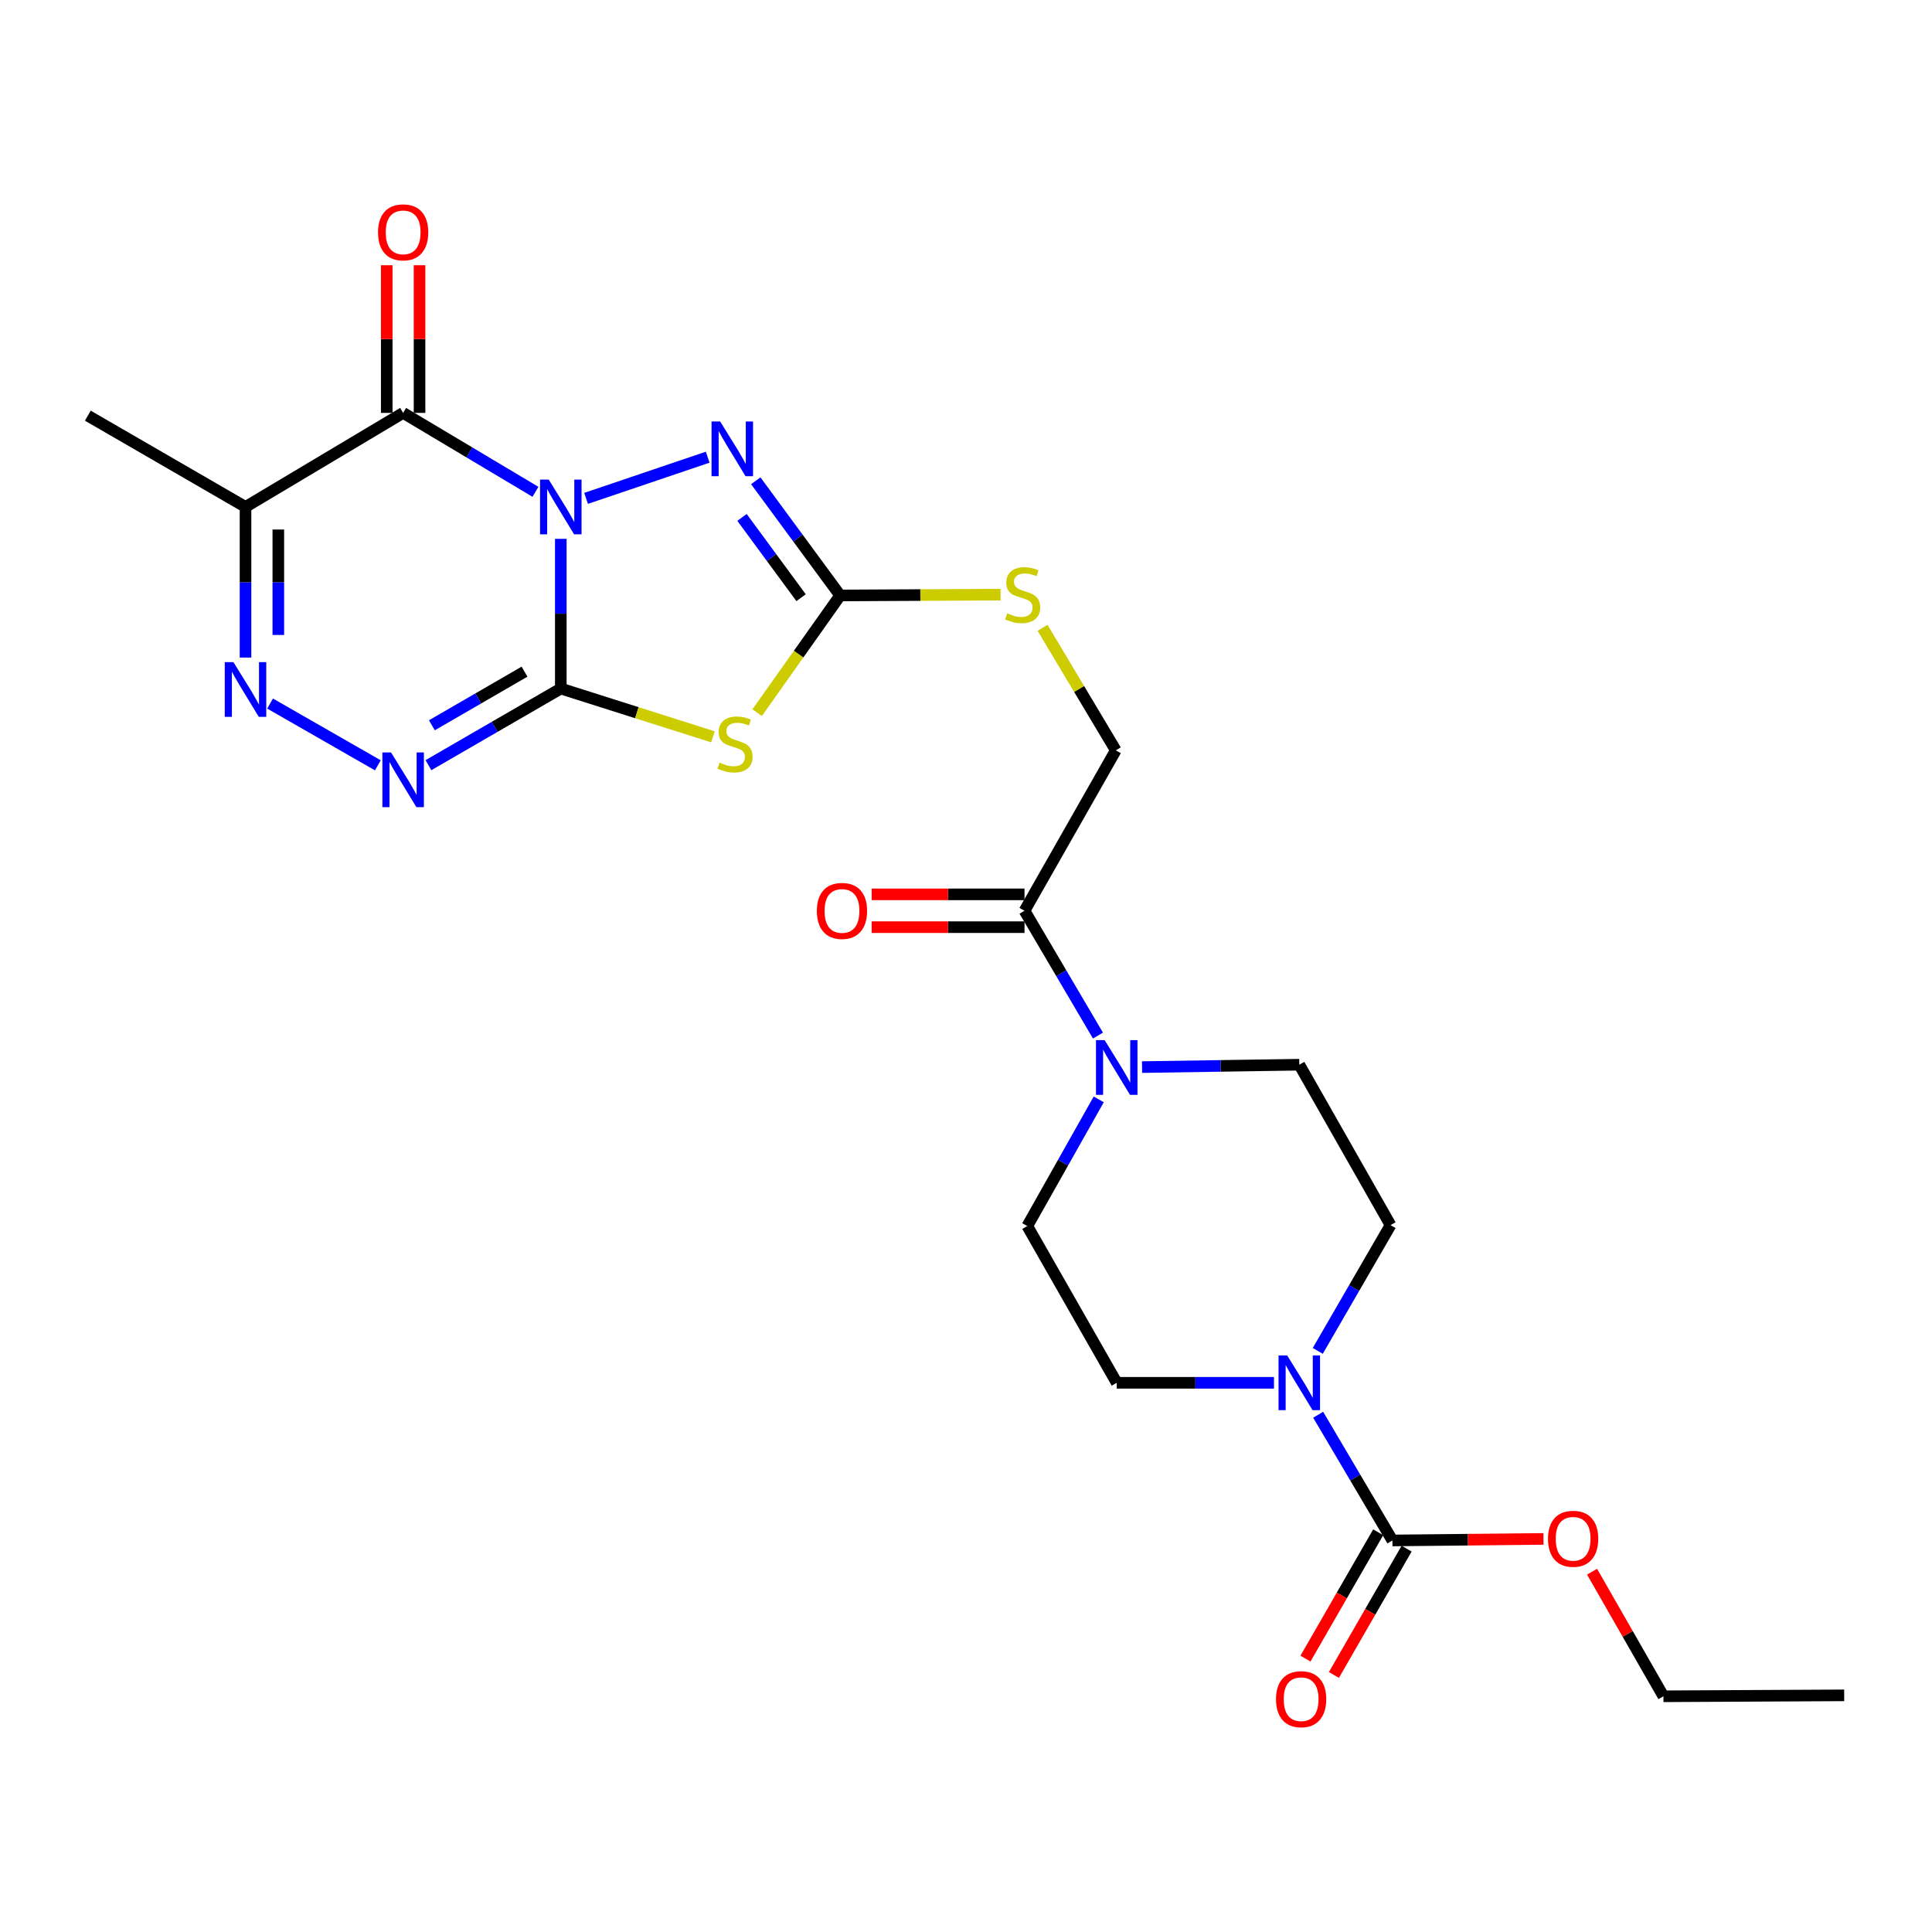 <?xml version='1.0' encoding='iso-8859-1'?>
<svg version='1.1' baseProfile='full'
              xmlns='http://www.w3.org/2000/svg'
                      xmlns:rdkit='http://www.rdkit.org/xml'
                      xmlns:xlink='http://www.w3.org/1999/xlink'
                  xml:space='preserve'
width='1000px' height='1000px' viewBox='0 0 1000 1000'>
<!-- END OF HEADER -->
<rect style='opacity:1.0;fill:#FFFFFF;stroke:none' width='1000' height='1000' x='0' y='0'> </rect>
<path class='bond-0' d='M 290.271,278.898 L 290.271,317.647' style='fill:none;fill-rule:evenodd;stroke:#0000FF;stroke-width:6px;stroke-linecap:butt;stroke-linejoin:miter;stroke-opacity:1' />
<path class='bond-0' d='M 290.271,317.647 L 290.271,356.396' style='fill:none;fill-rule:evenodd;stroke:#000000;stroke-width:6px;stroke-linecap:butt;stroke-linejoin:miter;stroke-opacity:1' />
<path class='bond-1' d='M 277.155,254.564 L 242.91,234.137' style='fill:none;fill-rule:evenodd;stroke:#0000FF;stroke-width:6px;stroke-linecap:butt;stroke-linejoin:miter;stroke-opacity:1' />
<path class='bond-1' d='M 242.91,234.137 L 208.665,213.71' style='fill:none;fill-rule:evenodd;stroke:#000000;stroke-width:6px;stroke-linecap:butt;stroke-linejoin:miter;stroke-opacity:1' />
<path class='bond-3' d='M 303.354,257.957 L 366.297,236.642' style='fill:none;fill-rule:evenodd;stroke:#0000FF;stroke-width:6px;stroke-linecap:butt;stroke-linejoin:miter;stroke-opacity:1' />
<path class='bond-2' d='M 290.271,356.396 L 329.642,368.889' style='fill:none;fill-rule:evenodd;stroke:#000000;stroke-width:6px;stroke-linecap:butt;stroke-linejoin:miter;stroke-opacity:1' />
<path class='bond-2' d='M 329.642,368.889 L 369.014,381.381' style='fill:none;fill-rule:evenodd;stroke:#CCCC00;stroke-width:6px;stroke-linecap:butt;stroke-linejoin:miter;stroke-opacity:1' />
<path class='bond-4' d='M 290.271,356.396 L 256.017,376.223' style='fill:none;fill-rule:evenodd;stroke:#000000;stroke-width:6px;stroke-linecap:butt;stroke-linejoin:miter;stroke-opacity:1' />
<path class='bond-4' d='M 256.017,376.223 L 221.763,396.051' style='fill:none;fill-rule:evenodd;stroke:#0000FF;stroke-width:6px;stroke-linecap:butt;stroke-linejoin:miter;stroke-opacity:1' />
<path class='bond-4' d='M 271.489,347.651 L 247.512,361.53' style='fill:none;fill-rule:evenodd;stroke:#000000;stroke-width:6px;stroke-linecap:butt;stroke-linejoin:miter;stroke-opacity:1' />
<path class='bond-4' d='M 247.512,361.53 L 223.534,375.409' style='fill:none;fill-rule:evenodd;stroke:#0000FF;stroke-width:6px;stroke-linecap:butt;stroke-linejoin:miter;stroke-opacity:1' />
<path class='bond-7' d='M 208.665,213.71 L 127.079,262.388' style='fill:none;fill-rule:evenodd;stroke:#000000;stroke-width:6px;stroke-linecap:butt;stroke-linejoin:miter;stroke-opacity:1' />
<path class='bond-13' d='M 217.154,213.71 L 217.154,175.495' style='fill:none;fill-rule:evenodd;stroke:#000000;stroke-width:6px;stroke-linecap:butt;stroke-linejoin:miter;stroke-opacity:1' />
<path class='bond-13' d='M 217.154,175.495 L 217.154,137.28' style='fill:none;fill-rule:evenodd;stroke:#FF0000;stroke-width:6px;stroke-linecap:butt;stroke-linejoin:miter;stroke-opacity:1' />
<path class='bond-13' d='M 200.177,213.71 L 200.177,175.495' style='fill:none;fill-rule:evenodd;stroke:#000000;stroke-width:6px;stroke-linecap:butt;stroke-linejoin:miter;stroke-opacity:1' />
<path class='bond-13' d='M 200.177,175.495 L 200.177,137.28' style='fill:none;fill-rule:evenodd;stroke:#FF0000;stroke-width:6px;stroke-linecap:butt;stroke-linejoin:miter;stroke-opacity:1' />
<path class='bond-25' d='M 391.892,368.872 L 413.378,338.54' style='fill:none;fill-rule:evenodd;stroke:#CCCC00;stroke-width:6px;stroke-linecap:butt;stroke-linejoin:miter;stroke-opacity:1' />
<path class='bond-25' d='M 413.378,338.54 L 434.863,308.208' style='fill:none;fill-rule:evenodd;stroke:#000000;stroke-width:6px;stroke-linecap:butt;stroke-linejoin:miter;stroke-opacity:1' />
<path class='bond-5' d='M 391.186,248.843 L 413.024,278.526' style='fill:none;fill-rule:evenodd;stroke:#0000FF;stroke-width:6px;stroke-linecap:butt;stroke-linejoin:miter;stroke-opacity:1' />
<path class='bond-5' d='M 413.024,278.526 L 434.863,308.208' style='fill:none;fill-rule:evenodd;stroke:#000000;stroke-width:6px;stroke-linecap:butt;stroke-linejoin:miter;stroke-opacity:1' />
<path class='bond-5' d='M 384.062,267.809 L 399.349,288.587' style='fill:none;fill-rule:evenodd;stroke:#0000FF;stroke-width:6px;stroke-linecap:butt;stroke-linejoin:miter;stroke-opacity:1' />
<path class='bond-5' d='M 399.349,288.587 L 414.636,309.365' style='fill:none;fill-rule:evenodd;stroke:#000000;stroke-width:6px;stroke-linecap:butt;stroke-linejoin:miter;stroke-opacity:1' />
<path class='bond-26' d='M 195.574,396.13 L 139.792,364.163' style='fill:none;fill-rule:evenodd;stroke:#0000FF;stroke-width:6px;stroke-linecap:butt;stroke-linejoin:miter;stroke-opacity:1' />
<path class='bond-12' d='M 434.863,308.208 L 476.377,307.997' style='fill:none;fill-rule:evenodd;stroke:#000000;stroke-width:6px;stroke-linecap:butt;stroke-linejoin:miter;stroke-opacity:1' />
<path class='bond-12' d='M 476.377,307.997 L 517.892,307.786' style='fill:none;fill-rule:evenodd;stroke:#CCCC00;stroke-width:6px;stroke-linecap:butt;stroke-linejoin:miter;stroke-opacity:1' />
<path class='bond-6' d='M 127.079,340.355 L 127.079,301.372' style='fill:none;fill-rule:evenodd;stroke:#0000FF;stroke-width:6px;stroke-linecap:butt;stroke-linejoin:miter;stroke-opacity:1' />
<path class='bond-6' d='M 127.079,301.372 L 127.079,262.388' style='fill:none;fill-rule:evenodd;stroke:#000000;stroke-width:6px;stroke-linecap:butt;stroke-linejoin:miter;stroke-opacity:1' />
<path class='bond-6' d='M 144.056,328.66 L 144.056,301.372' style='fill:none;fill-rule:evenodd;stroke:#0000FF;stroke-width:6px;stroke-linecap:butt;stroke-linejoin:miter;stroke-opacity:1' />
<path class='bond-6' d='M 144.056,301.372 L 144.056,274.083' style='fill:none;fill-rule:evenodd;stroke:#000000;stroke-width:6px;stroke-linecap:butt;stroke-linejoin:miter;stroke-opacity:1' />
<path class='bond-22' d='M 127.079,262.388 L 45.455,215.143' style='fill:none;fill-rule:evenodd;stroke:#000000;stroke-width:6px;stroke-linecap:butt;stroke-linejoin:miter;stroke-opacity:1' />
<path class='bond-8' d='M 659.408,715.736 L 618.715,715.736' style='fill:none;fill-rule:evenodd;stroke:#0000FF;stroke-width:6px;stroke-linecap:butt;stroke-linejoin:miter;stroke-opacity:1' />
<path class='bond-8' d='M 618.715,715.736 L 578.021,715.736' style='fill:none;fill-rule:evenodd;stroke:#000000;stroke-width:6px;stroke-linecap:butt;stroke-linejoin:miter;stroke-opacity:1' />
<path class='bond-9' d='M 682.273,732.265 L 701.491,764.803' style='fill:none;fill-rule:evenodd;stroke:#0000FF;stroke-width:6px;stroke-linecap:butt;stroke-linejoin:miter;stroke-opacity:1' />
<path class='bond-9' d='M 701.491,764.803 L 720.708,797.341' style='fill:none;fill-rule:evenodd;stroke:#000000;stroke-width:6px;stroke-linecap:butt;stroke-linejoin:miter;stroke-opacity:1' />
<path class='bond-27' d='M 682.071,699.218 L 700.909,666.674' style='fill:none;fill-rule:evenodd;stroke:#0000FF;stroke-width:6px;stroke-linecap:butt;stroke-linejoin:miter;stroke-opacity:1' />
<path class='bond-27' d='M 700.909,666.674 L 719.746,634.13' style='fill:none;fill-rule:evenodd;stroke:#000000;stroke-width:6px;stroke-linecap:butt;stroke-linejoin:miter;stroke-opacity:1' />
<path class='bond-18' d='M 713.351,793.106 L 694.532,825.801' style='fill:none;fill-rule:evenodd;stroke:#000000;stroke-width:6px;stroke-linecap:butt;stroke-linejoin:miter;stroke-opacity:1' />
<path class='bond-18' d='M 694.532,825.801 L 675.712,858.496' style='fill:none;fill-rule:evenodd;stroke:#FF0000;stroke-width:6px;stroke-linecap:butt;stroke-linejoin:miter;stroke-opacity:1' />
<path class='bond-18' d='M 728.065,801.576 L 709.246,834.27' style='fill:none;fill-rule:evenodd;stroke:#000000;stroke-width:6px;stroke-linecap:butt;stroke-linejoin:miter;stroke-opacity:1' />
<path class='bond-18' d='M 709.246,834.27 L 690.426,866.965' style='fill:none;fill-rule:evenodd;stroke:#FF0000;stroke-width:6px;stroke-linecap:butt;stroke-linejoin:miter;stroke-opacity:1' />
<path class='bond-21' d='M 720.708,797.341 L 759.807,796.943' style='fill:none;fill-rule:evenodd;stroke:#000000;stroke-width:6px;stroke-linecap:butt;stroke-linejoin:miter;stroke-opacity:1' />
<path class='bond-21' d='M 759.807,796.943 L 798.906,796.544' style='fill:none;fill-rule:evenodd;stroke:#FF0000;stroke-width:6px;stroke-linecap:butt;stroke-linejoin:miter;stroke-opacity:1' />
<path class='bond-10' d='M 568.304,536.012 L 549.295,503.711' style='fill:none;fill-rule:evenodd;stroke:#0000FF;stroke-width:6px;stroke-linecap:butt;stroke-linejoin:miter;stroke-opacity:1' />
<path class='bond-10' d='M 549.295,503.711 L 530.286,471.41' style='fill:none;fill-rule:evenodd;stroke:#000000;stroke-width:6px;stroke-linecap:butt;stroke-linejoin:miter;stroke-opacity:1' />
<path class='bond-16' d='M 591.124,552.326 L 631.817,551.708' style='fill:none;fill-rule:evenodd;stroke:#0000FF;stroke-width:6px;stroke-linecap:butt;stroke-linejoin:miter;stroke-opacity:1' />
<path class='bond-16' d='M 631.817,551.708 L 672.511,551.091' style='fill:none;fill-rule:evenodd;stroke:#000000;stroke-width:6px;stroke-linecap:butt;stroke-linejoin:miter;stroke-opacity:1' />
<path class='bond-17' d='M 568.706,569.04 L 550.218,601.821' style='fill:none;fill-rule:evenodd;stroke:#0000FF;stroke-width:6px;stroke-linecap:butt;stroke-linejoin:miter;stroke-opacity:1' />
<path class='bond-17' d='M 550.218,601.821 L 531.729,634.602' style='fill:none;fill-rule:evenodd;stroke:#000000;stroke-width:6px;stroke-linecap:butt;stroke-linejoin:miter;stroke-opacity:1' />
<path class='bond-11' d='M 530.286,471.41 L 577.531,388.371' style='fill:none;fill-rule:evenodd;stroke:#000000;stroke-width:6px;stroke-linecap:butt;stroke-linejoin:miter;stroke-opacity:1' />
<path class='bond-20' d='M 530.286,462.921 L 490.727,462.921' style='fill:none;fill-rule:evenodd;stroke:#000000;stroke-width:6px;stroke-linecap:butt;stroke-linejoin:miter;stroke-opacity:1' />
<path class='bond-20' d='M 490.727,462.921 L 451.168,462.921' style='fill:none;fill-rule:evenodd;stroke:#FF0000;stroke-width:6px;stroke-linecap:butt;stroke-linejoin:miter;stroke-opacity:1' />
<path class='bond-20' d='M 530.286,479.899 L 490.727,479.899' style='fill:none;fill-rule:evenodd;stroke:#000000;stroke-width:6px;stroke-linecap:butt;stroke-linejoin:miter;stroke-opacity:1' />
<path class='bond-20' d='M 490.727,479.899 L 451.168,479.899' style='fill:none;fill-rule:evenodd;stroke:#FF0000;stroke-width:6px;stroke-linecap:butt;stroke-linejoin:miter;stroke-opacity:1' />
<path class='bond-19' d='M 539.63,324.956 L 558.581,356.663' style='fill:none;fill-rule:evenodd;stroke:#CCCC00;stroke-width:6px;stroke-linecap:butt;stroke-linejoin:miter;stroke-opacity:1' />
<path class='bond-19' d='M 558.581,356.663 L 577.531,388.371' style='fill:none;fill-rule:evenodd;stroke:#000000;stroke-width:6px;stroke-linecap:butt;stroke-linejoin:miter;stroke-opacity:1' />
<path class='bond-14' d='M 719.746,634.13 L 672.511,551.091' style='fill:none;fill-rule:evenodd;stroke:#000000;stroke-width:6px;stroke-linecap:butt;stroke-linejoin:miter;stroke-opacity:1' />
<path class='bond-15' d='M 578.021,715.736 L 531.729,634.602' style='fill:none;fill-rule:evenodd;stroke:#000000;stroke-width:6px;stroke-linecap:butt;stroke-linejoin:miter;stroke-opacity:1' />
<path class='bond-23' d='M 824.046,813.499 L 842.518,845.747' style='fill:none;fill-rule:evenodd;stroke:#FF0000;stroke-width:6px;stroke-linecap:butt;stroke-linejoin:miter;stroke-opacity:1' />
<path class='bond-23' d='M 842.518,845.747 L 860.99,877.994' style='fill:none;fill-rule:evenodd;stroke:#000000;stroke-width:6px;stroke-linecap:butt;stroke-linejoin:miter;stroke-opacity:1' />
<path class='bond-24' d='M 860.99,877.994 L 954.545,877.513' style='fill:none;fill-rule:evenodd;stroke:#000000;stroke-width:6px;stroke-linecap:butt;stroke-linejoin:miter;stroke-opacity:1' />
<path  class='atom-0' d='M 284.011 248.228
L 293.291 263.228
Q 294.211 264.708, 295.691 267.388
Q 297.171 270.068, 297.251 270.228
L 297.251 248.228
L 301.011 248.228
L 301.011 276.548
L 297.131 276.548
L 287.171 260.148
Q 286.011 258.228, 284.771 256.028
Q 283.571 253.828, 283.211 253.148
L 283.211 276.548
L 279.531 276.548
L 279.531 248.228
L 284.011 248.228
' fill='#0000FF'/>
<path  class='atom-3' d='M 372.459 394.733
Q 372.779 394.853, 374.099 395.413
Q 375.419 395.973, 376.859 396.333
Q 378.339 396.653, 379.779 396.653
Q 382.459 396.653, 384.019 395.373
Q 385.579 394.053, 385.579 391.773
Q 385.579 390.213, 384.779 389.253
Q 384.019 388.293, 382.819 387.773
Q 381.619 387.253, 379.619 386.653
Q 377.099 385.893, 375.579 385.173
Q 374.099 384.453, 373.019 382.933
Q 371.979 381.413, 371.979 378.853
Q 371.979 375.293, 374.379 373.093
Q 376.819 370.893, 381.619 370.893
Q 384.899 370.893, 388.619 372.453
L 387.699 375.533
Q 384.299 374.133, 381.739 374.133
Q 378.979 374.133, 377.459 375.293
Q 375.939 376.413, 375.979 378.373
Q 375.979 379.893, 376.739 380.813
Q 377.539 381.733, 378.659 382.253
Q 379.819 382.773, 381.739 383.373
Q 384.299 384.173, 385.819 384.973
Q 387.339 385.773, 388.419 387.413
Q 389.539 389.013, 389.539 391.773
Q 389.539 395.693, 386.899 397.813
Q 384.299 399.893, 379.939 399.893
Q 377.419 399.893, 375.499 399.333
Q 373.619 398.813, 371.379 397.893
L 372.459 394.733
' fill='#CCCC00'/>
<path  class='atom-4' d='M 372.775 218.168
L 382.055 233.168
Q 382.975 234.648, 384.455 237.328
Q 385.935 240.008, 386.015 240.168
L 386.015 218.168
L 389.775 218.168
L 389.775 246.488
L 385.895 246.488
L 375.935 230.088
Q 374.775 228.168, 373.535 225.968
Q 372.335 223.768, 371.975 223.088
L 371.975 246.488
L 368.295 246.488
L 368.295 218.168
L 372.775 218.168
' fill='#0000FF'/>
<path  class='atom-5' d='M 202.405 389.472
L 211.685 404.472
Q 212.605 405.952, 214.085 408.632
Q 215.565 411.312, 215.645 411.472
L 215.645 389.472
L 219.405 389.472
L 219.405 417.792
L 215.525 417.792
L 205.565 401.392
Q 204.405 399.472, 203.165 397.272
Q 201.965 395.072, 201.605 394.392
L 201.605 417.792
L 197.925 417.792
L 197.925 389.472
L 202.405 389.472
' fill='#0000FF'/>
<path  class='atom-7' d='M 120.819 342.717
L 130.099 357.717
Q 131.019 359.197, 132.499 361.877
Q 133.979 364.557, 134.059 364.717
L 134.059 342.717
L 137.819 342.717
L 137.819 371.037
L 133.939 371.037
L 123.979 354.637
Q 122.819 352.717, 121.579 350.517
Q 120.379 348.317, 120.019 347.637
L 120.019 371.037
L 116.339 371.037
L 116.339 342.717
L 120.819 342.717
' fill='#0000FF'/>
<path  class='atom-9' d='M 666.251 701.576
L 675.531 716.576
Q 676.451 718.056, 677.931 720.736
Q 679.411 723.416, 679.491 723.576
L 679.491 701.576
L 683.251 701.576
L 683.251 729.896
L 679.371 729.896
L 669.411 713.496
Q 668.251 711.576, 667.011 709.376
Q 665.811 707.176, 665.451 706.496
L 665.451 729.896
L 661.771 729.896
L 661.771 701.576
L 666.251 701.576
' fill='#0000FF'/>
<path  class='atom-11' d='M 571.761 538.365
L 581.041 553.365
Q 581.961 554.845, 583.441 557.525
Q 584.921 560.205, 585.001 560.365
L 585.001 538.365
L 588.761 538.365
L 588.761 566.685
L 584.881 566.685
L 574.921 550.285
Q 573.761 548.365, 572.521 546.165
Q 571.321 543.965, 570.961 543.285
L 570.961 566.685
L 567.281 566.685
L 567.281 538.365
L 571.761 538.365
' fill='#0000FF'/>
<path  class='atom-13' d='M 521.333 317.447
Q 521.653 317.567, 522.973 318.127
Q 524.293 318.687, 525.733 319.047
Q 527.213 319.367, 528.653 319.367
Q 531.333 319.367, 532.893 318.087
Q 534.453 316.767, 534.453 314.487
Q 534.453 312.927, 533.653 311.967
Q 532.893 311.007, 531.693 310.487
Q 530.493 309.967, 528.493 309.367
Q 525.973 308.607, 524.453 307.887
Q 522.973 307.167, 521.893 305.647
Q 520.853 304.127, 520.853 301.567
Q 520.853 298.007, 523.253 295.807
Q 525.693 293.607, 530.493 293.607
Q 533.773 293.607, 537.493 295.167
L 536.573 298.247
Q 533.173 296.847, 530.613 296.847
Q 527.853 296.847, 526.333 298.007
Q 524.813 299.127, 524.853 301.087
Q 524.853 302.607, 525.613 303.527
Q 526.413 304.447, 527.533 304.967
Q 528.693 305.487, 530.613 306.087
Q 533.173 306.887, 534.693 307.687
Q 536.213 308.487, 537.293 310.127
Q 538.413 311.727, 538.413 314.487
Q 538.413 318.407, 535.773 320.527
Q 533.173 322.607, 528.813 322.607
Q 526.293 322.607, 524.373 322.047
Q 522.493 321.527, 520.253 320.607
L 521.333 317.447
' fill='#CCCC00'/>
<path  class='atom-14' d='M 195.665 120.262
Q 195.665 113.462, 199.025 109.662
Q 202.385 105.862, 208.665 105.862
Q 214.945 105.862, 218.305 109.662
Q 221.665 113.462, 221.665 120.262
Q 221.665 127.142, 218.265 131.062
Q 214.865 134.942, 208.665 134.942
Q 202.425 134.942, 199.025 131.062
Q 195.665 127.182, 195.665 120.262
M 208.665 131.742
Q 212.985 131.742, 215.305 128.862
Q 217.665 125.942, 217.665 120.262
Q 217.665 114.702, 215.305 111.902
Q 212.985 109.062, 208.665 109.062
Q 204.345 109.062, 201.985 111.862
Q 199.665 114.662, 199.665 120.262
Q 199.665 125.982, 201.985 128.862
Q 204.345 131.742, 208.665 131.742
' fill='#FF0000'/>
<path  class='atom-19' d='M 660.463 879.498
Q 660.463 872.698, 663.823 868.898
Q 667.183 865.098, 673.463 865.098
Q 679.743 865.098, 683.103 868.898
Q 686.463 872.698, 686.463 879.498
Q 686.463 886.378, 683.063 890.298
Q 679.663 894.178, 673.463 894.178
Q 667.223 894.178, 663.823 890.298
Q 660.463 886.418, 660.463 879.498
M 673.463 890.978
Q 677.783 890.978, 680.103 888.098
Q 682.463 885.178, 682.463 879.498
Q 682.463 873.938, 680.103 871.138
Q 677.783 868.298, 673.463 868.298
Q 669.143 868.298, 666.783 871.098
Q 664.463 873.898, 664.463 879.498
Q 664.463 885.218, 666.783 888.098
Q 669.143 890.978, 673.463 890.978
' fill='#FF0000'/>
<path  class='atom-21' d='M 422.806 471.49
Q 422.806 464.69, 426.166 460.89
Q 429.526 457.09, 435.806 457.09
Q 442.086 457.09, 445.446 460.89
Q 448.806 464.69, 448.806 471.49
Q 448.806 478.37, 445.406 482.29
Q 442.006 486.17, 435.806 486.17
Q 429.566 486.17, 426.166 482.29
Q 422.806 478.41, 422.806 471.49
M 435.806 482.97
Q 440.126 482.97, 442.446 480.09
Q 444.806 477.17, 444.806 471.49
Q 444.806 465.93, 442.446 463.13
Q 440.126 460.29, 435.806 460.29
Q 431.486 460.29, 429.126 463.09
Q 426.806 465.89, 426.806 471.49
Q 426.806 477.21, 429.126 480.09
Q 431.486 482.97, 435.806 482.97
' fill='#FF0000'/>
<path  class='atom-22' d='M 801.245 796.468
Q 801.245 789.668, 804.605 785.868
Q 807.965 782.068, 814.245 782.068
Q 820.525 782.068, 823.885 785.868
Q 827.245 789.668, 827.245 796.468
Q 827.245 803.348, 823.845 807.268
Q 820.445 811.148, 814.245 811.148
Q 808.005 811.148, 804.605 807.268
Q 801.245 803.388, 801.245 796.468
M 814.245 807.948
Q 818.565 807.948, 820.885 805.068
Q 823.245 802.148, 823.245 796.468
Q 823.245 790.908, 820.885 788.108
Q 818.565 785.268, 814.245 785.268
Q 809.925 785.268, 807.565 788.068
Q 805.245 790.868, 805.245 796.468
Q 805.245 802.188, 807.565 805.068
Q 809.925 807.948, 814.245 807.948
' fill='#FF0000'/>
</svg>
